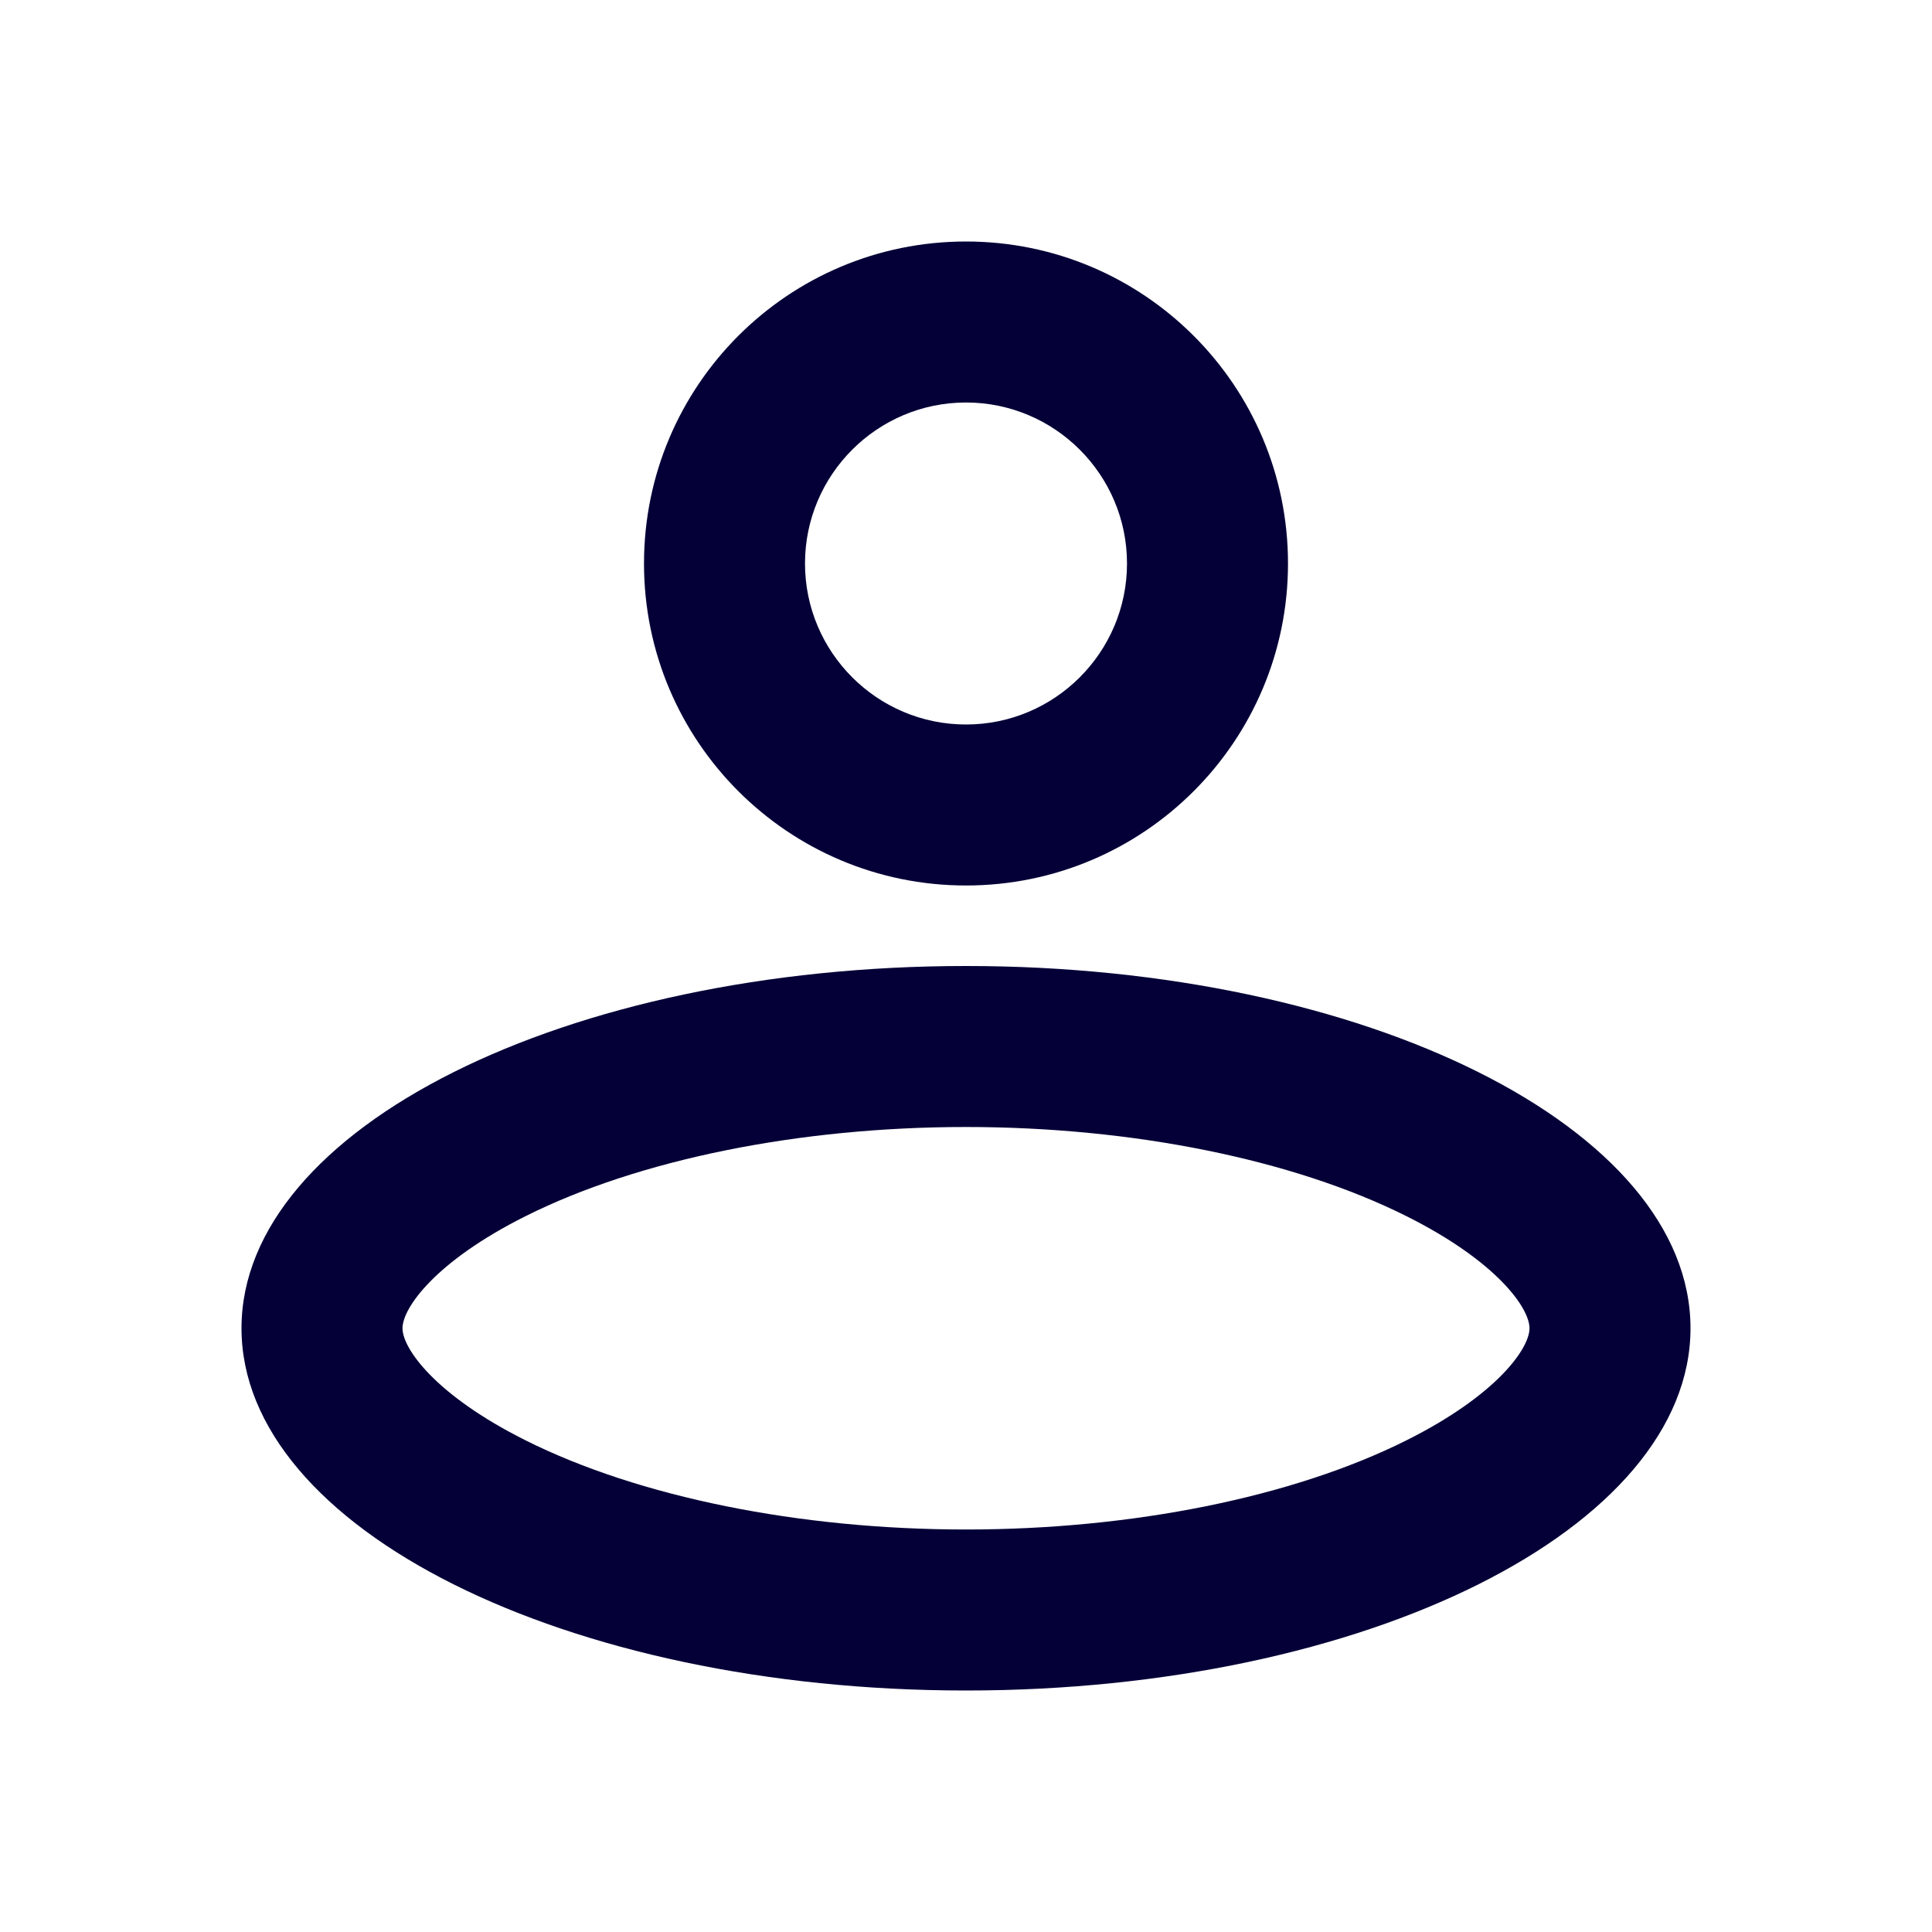 <svg width="24" height="24" viewBox="0 0 24 24" fill="none" xmlns="http://www.w3.org/2000/svg">
<path d="M12 14C9.931 14 7.937 14.403 6.53 15.107C5.408 15.668 5 16.248 5 16.5C5 16.752 5.408 17.332 6.53 17.893C7.937 18.597 9.931 19 12 19C14.069 19 16.063 18.597 17.47 17.893C18.592 17.332 19 16.752 19 16.5C19 16.248 18.592 15.668 17.47 15.107C16.063 14.403 14.069 14 12 14ZM12 12C16.971 12 21 14.015 21 16.5C21 18.985 16.971 21 12 21C7.029 21 3 18.985 3 16.5C3 14.015 7.029 12 12 12Z" fill="#040037"/>
<path d="M12 5C10.897 5 10 5.897 10 7C10 8.103 10.897 9 12 9C13.103 9 14 8.103 14 7C14 5.897 13.103 5 12 5ZM12 3C14.209 3 16 4.791 16 7C16 9.209 14.209 11 12 11C9.791 11 8 9.209 8 7C8 4.791 9.791 3 12 3Z" fill="#040037"/>
</svg>
